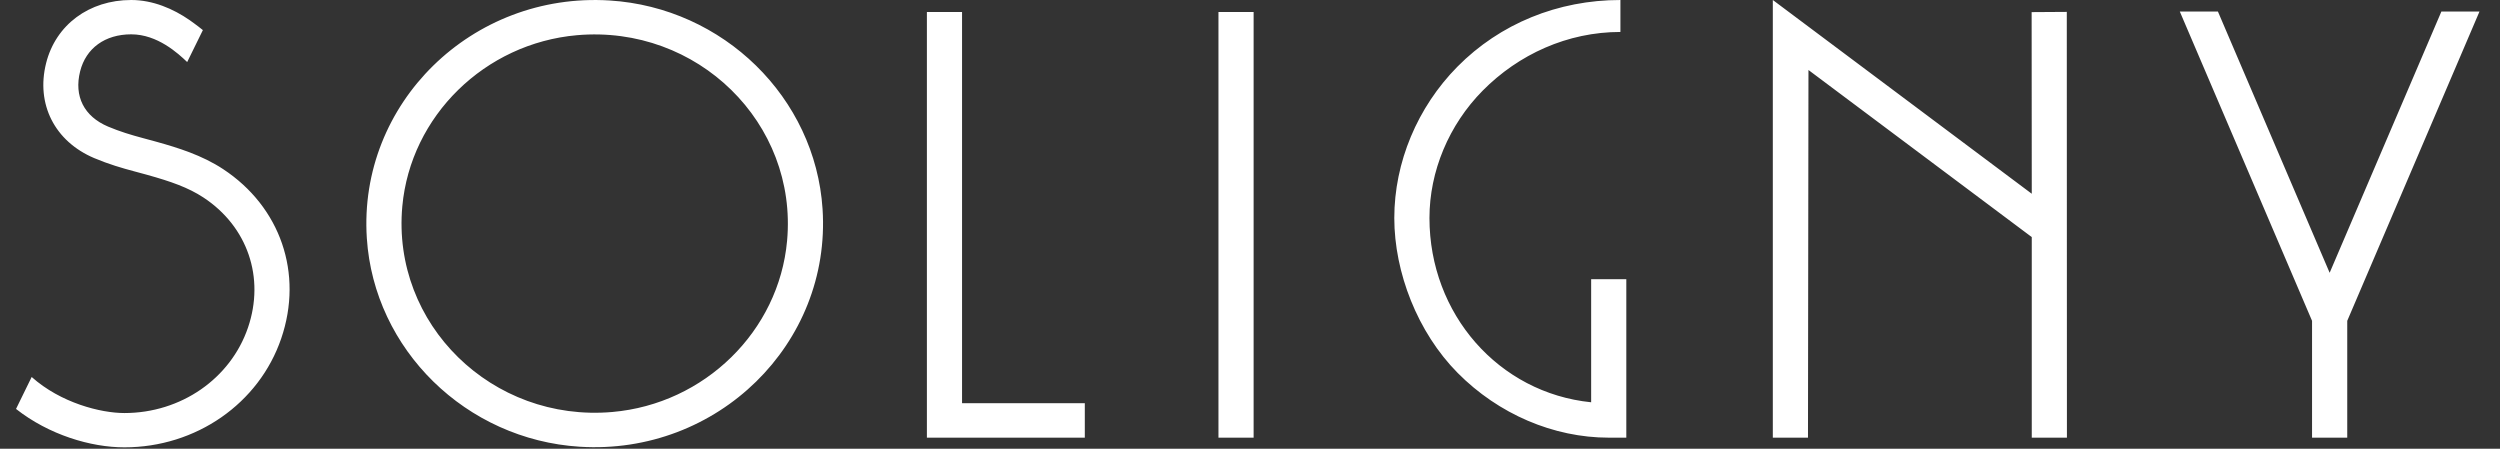 <svg width="78" height="14" viewBox="0 0 78 14" fill="none" xmlns="http://www.w3.org/2000/svg">
<rect x="0" y="0" width="78" height="14" fill="#333333" stroke="none"/>
<g clip-path="url(#clip0_567_1707)">
<path d="M76.171 0.36L72.685 8.511L69.199 0.36H68.01L72.136 10.01V13.655H73.234V10.01L77.36 0.36H76.171ZM63.387 0.378L63.391 6.045L55.312 0V13.655H56.409L56.424 2.184L63.391 7.397V13.655H64.488L64.484 0.371L63.387 0.378ZM49.644 12.551C46.76 12.259 44.599 9.8 44.599 6.802C44.599 5.344 45.205 3.895 46.261 2.827C47.379 1.697 48.905 0.997 50.557 0.997V0C48.605 0 46.799 0.739 45.473 2.079C44.221 3.346 43.502 5.067 43.502 6.802C43.502 8.495 44.224 10.368 45.481 11.637C46.752 12.919 48.469 13.655 50.193 13.655H50.741V8.711H49.644V12.551ZM38.016 0.375H39.113V13.655H38.016V0.375ZM30.016 0.375H28.919V13.655H33.846V12.58H30.016V0.375ZM19.105 12.854C15.35 13.182 12.218 10.114 12.552 6.438C12.809 3.619 15.127 1.35 18.005 1.098C21.76 0.771 24.892 3.838 24.557 7.515C24.301 10.333 21.983 12.603 19.105 12.854ZM19.02 0.015C14.726 -0.254 11.171 3.227 11.445 7.432C11.672 10.908 14.54 13.716 18.089 13.938C22.384 14.207 25.939 10.726 25.664 6.52C25.437 3.044 22.57 0.237 19.02 0.015ZM6.961 5.276C6.3 4.841 5.552 4.611 4.902 4.429L4.826 4.408C4.713 4.376 4.598 4.346 4.472 4.312C4.079 4.207 3.742 4.105 3.373 3.95C2.622 3.633 2.304 3.004 2.5 2.225C2.682 1.502 3.278 1.071 4.094 1.071C4.912 1.071 5.557 1.665 5.84 1.936C5.931 1.75 6.232 1.14 6.33 0.939C6.161 0.8 5.914 0.626 5.914 0.626C5.405 0.274 4.769 0 4.094 0C2.782 0 1.74 0.773 1.439 1.969C1.117 3.248 1.706 4.411 2.94 4.933C3.393 5.124 3.806 5.244 4.197 5.348C4.307 5.377 4.416 5.406 4.526 5.437L4.602 5.458C5.328 5.661 5.874 5.85 6.35 6.164C7.725 7.07 8.269 8.662 7.738 10.219C7.194 11.815 5.644 12.887 3.881 12.887C3.145 12.887 1.895 12.572 0.988 11.762C0.987 11.764 0.5 12.759 0.5 12.759C1.527 13.567 2.832 13.957 3.881 13.957C6.115 13.957 8.082 12.591 8.775 10.558C9.466 8.532 8.754 6.458 6.961 5.276Z" fill="white"/>
</g>
<defs>
<clipPath id="clip0_567_1707">
<rect width="77" height="14" fill="white" transform="translate(0.5)"/>
</clipPath>
</defs>
</svg>
